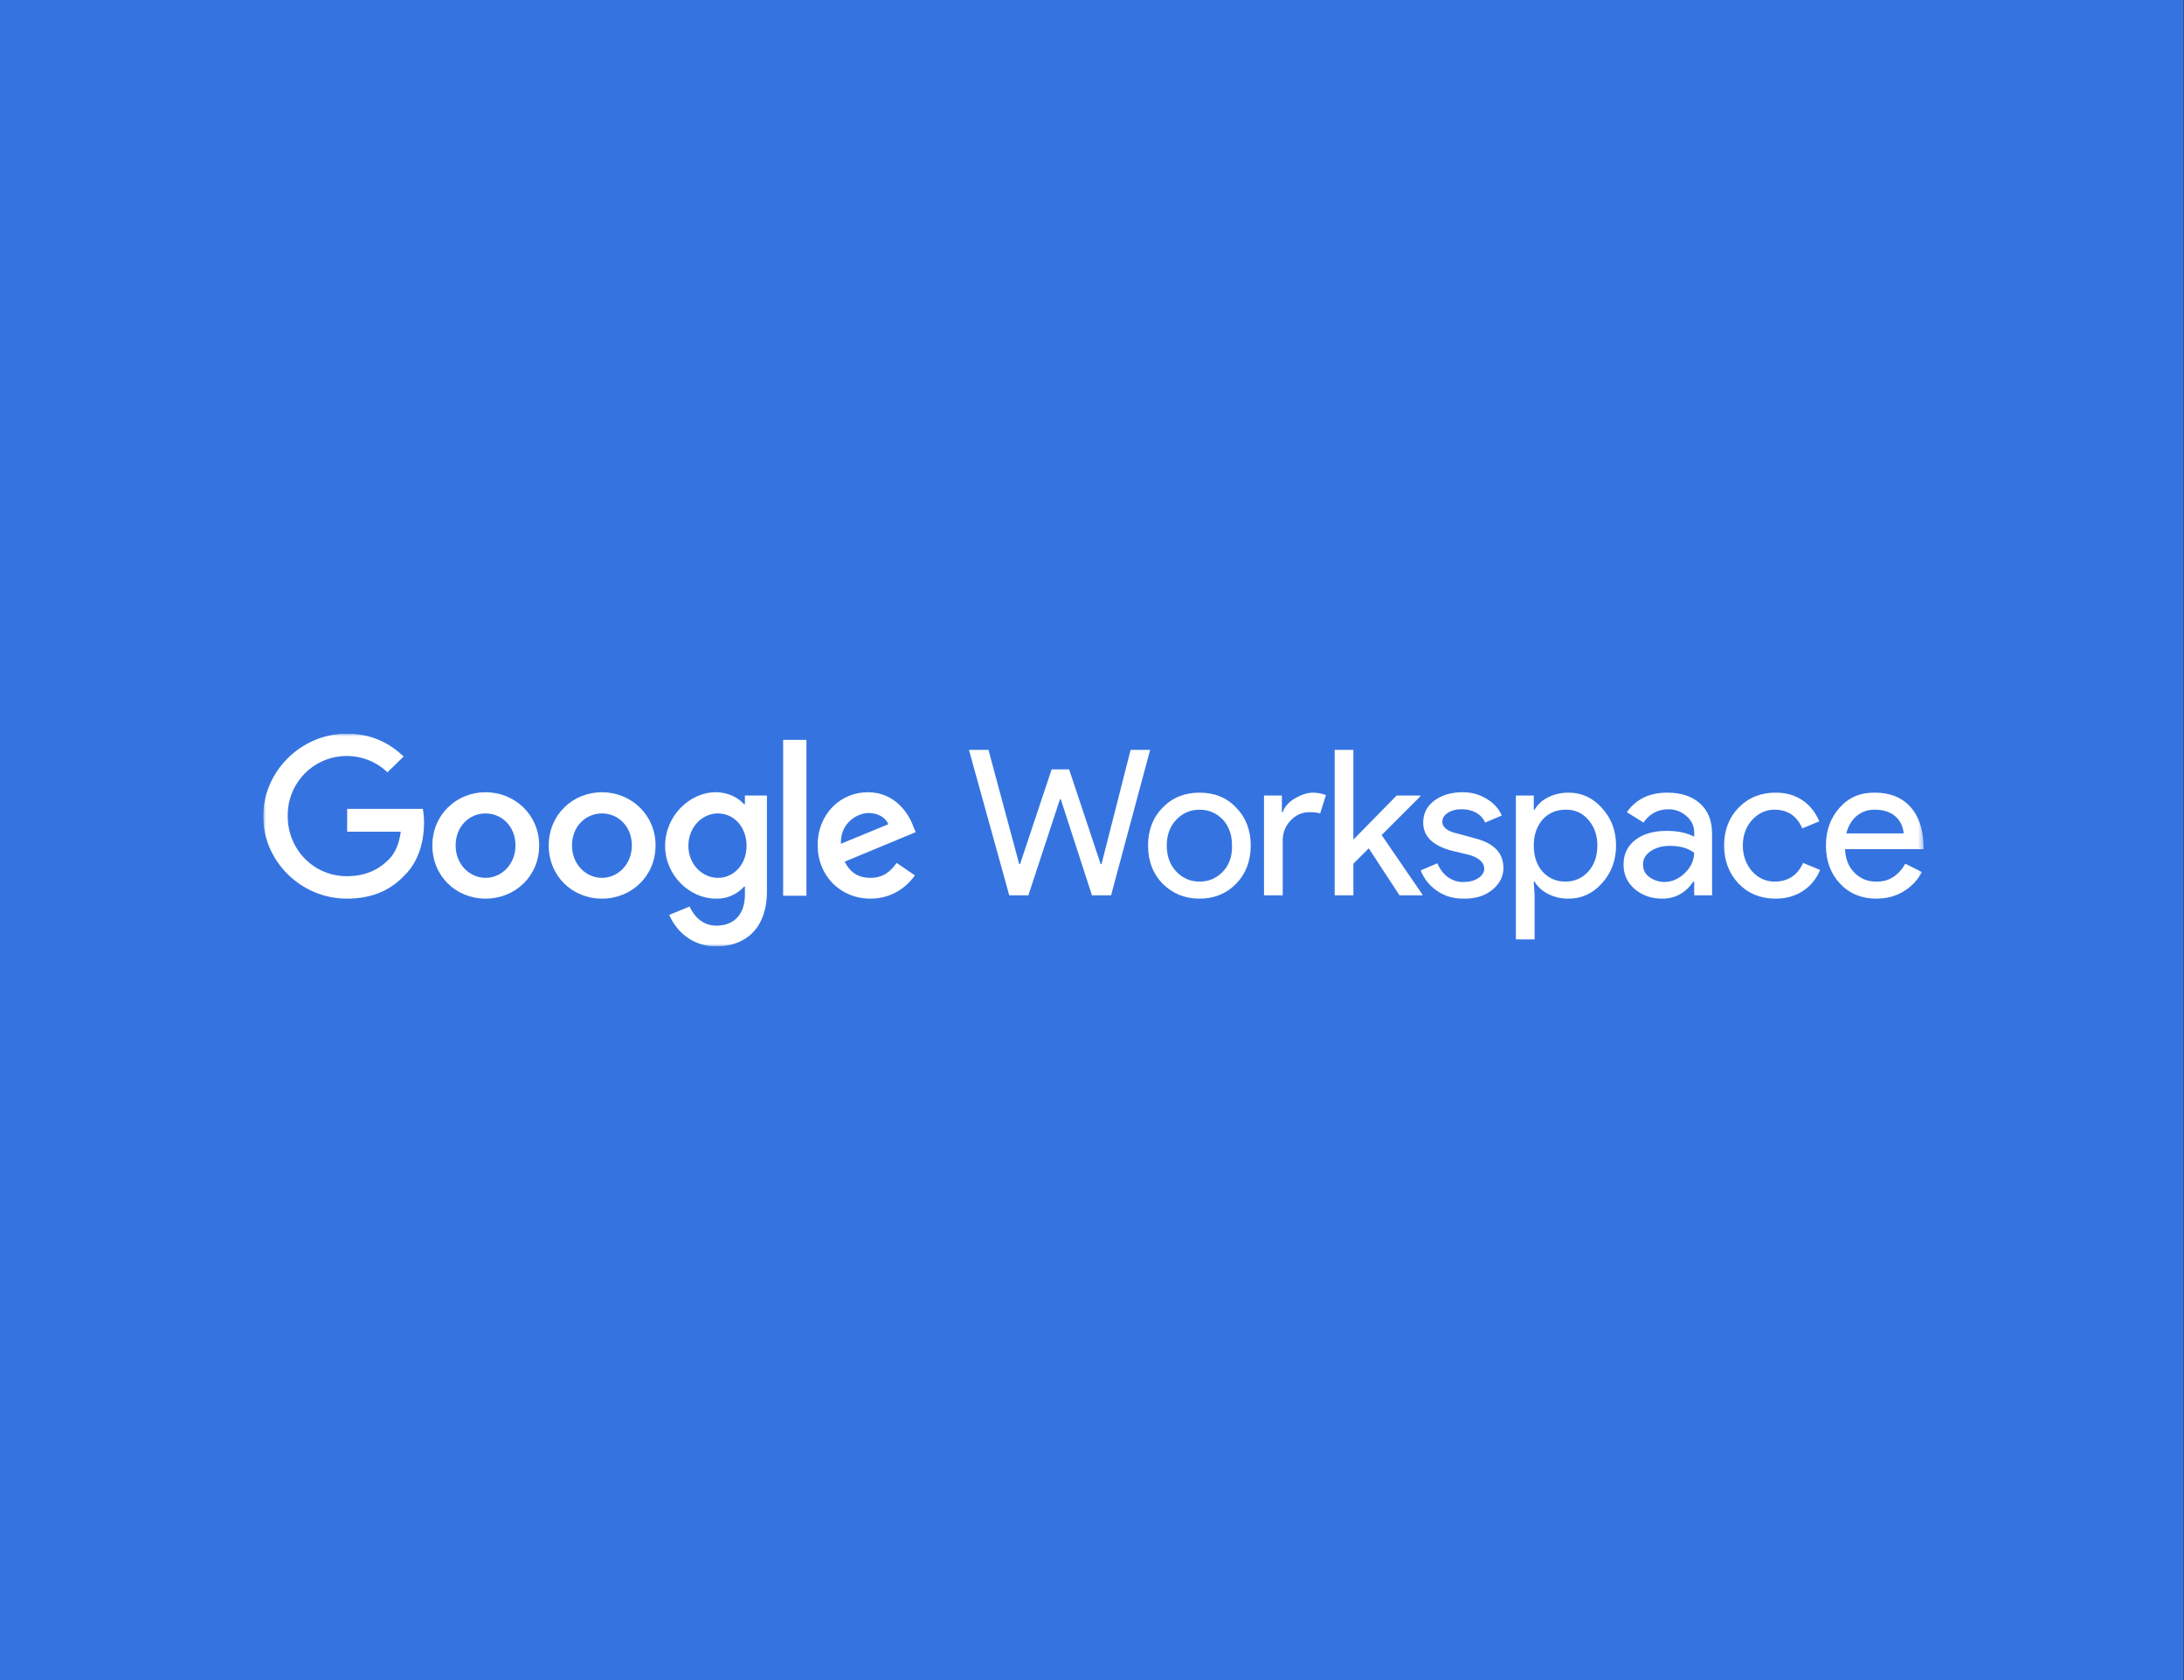 <svg width="390" height="300" viewBox="0 0 390 300" fill="none" xmlns="http://www.w3.org/2000/svg">
<rect x="0" y="0" width="390" height="300" fill="#333333" stroke="none"/>
<rect width="389.92" height="300" fill="#3574E0"/>
<g clip-path="url(#clip0_336_317)">
<path d="M201.895 133.895H205.383L198.406 159.871H194.992L189.426 142.727H189.277L183.637 159.871H180.223L173.023 133.895H176.512L182.004 154.305H182.152L187.793 137.383H190.91L196.551 154.305H196.699L201.895 133.895Z" fill="white"/>
<mask id="mask0_336_317" style="mask-type:luminance" maskUnits="userSpaceOnUse" x="47" y="131" width="297" height="38">
<path d="M47 131H343.578V169H47V131Z" fill="white"/>
</mask>
<g mask="url(#mask0_336_317)">
<path d="M205.011 150.965C205.011 148.244 205.877 145.992 207.609 144.211C209.341 142.43 211.542 141.539 214.214 141.539C216.886 141.539 219.063 142.43 220.746 144.211C222.477 145.992 223.343 148.244 223.343 150.965C223.343 153.736 222.477 156.012 220.746 157.793C219.014 159.574 216.837 160.465 214.214 160.465C211.592 160.465 209.39 159.574 207.609 157.793C205.877 156.012 205.011 153.736 205.011 150.965ZM208.351 150.965C208.351 152.895 208.92 154.453 210.058 155.641C211.196 156.828 212.582 157.422 214.214 157.422C215.847 157.422 217.233 156.828 218.371 155.641C219.509 154.453 220.053 152.895 220.003 150.965C220.003 149.085 219.459 147.551 218.371 146.363C217.233 145.176 215.847 144.582 214.214 144.582C212.582 144.582 211.196 145.176 210.058 146.363C208.92 147.551 208.351 149.085 208.351 150.965ZM229.058 159.871H225.718V142.059H228.91V145.027H229.058C229.404 144.038 230.122 143.221 231.21 142.578C232.299 141.935 233.338 141.589 234.328 141.539C235.268 141.539 236.084 141.688 236.777 141.984L235.738 145.25C235.342 145.102 234.699 145.027 233.808 145.027C232.522 145.027 231.408 145.522 230.468 146.512C229.528 147.501 229.058 148.689 229.058 150.074V159.871ZM253.996 159.871H249.914L244.421 151.484L241.675 154.231V159.871H238.335V133.895H241.675V149.926L249.394 142.059H253.625V142.207L246.722 149.109L253.996 159.723V159.871Z" fill="white"/>
<path d="M268.468 154.973C268.468 156.507 267.8 157.818 266.464 158.906C265.128 159.995 263.397 160.514 261.269 160.465C259.488 160.465 257.929 159.995 256.593 159.055C255.278 158.169 254.267 156.899 253.699 155.418L256.667 154.156C257.113 155.195 257.731 156.012 258.523 156.606C259.319 157.189 260.282 157.502 261.269 157.496C262.358 157.496 263.248 157.274 263.941 156.828C264.634 156.383 265.005 155.839 265.054 155.195C265.054 154.057 264.188 153.216 262.457 152.672L259.339 151.93C255.876 151.039 254.144 149.357 254.144 146.883C254.144 145.25 254.812 143.939 256.148 142.949C257.484 141.96 259.166 141.465 261.195 141.465C262.778 141.465 264.213 141.861 265.5 142.652C266.786 143.444 267.677 144.434 268.171 145.621L265.203 146.883C264.868 146.127 264.294 145.501 263.57 145.102C262.77 144.681 261.875 144.477 260.972 144.508C260.14 144.472 259.315 144.678 258.597 145.102C257.904 145.547 257.558 146.091 257.558 146.734C257.558 147.774 258.523 148.491 260.453 148.887L263.125 149.629C266.687 150.47 268.468 152.251 268.468 154.973ZM280.046 160.465C278.76 160.465 277.572 160.193 276.484 159.649C275.395 159.104 274.579 158.362 274.035 157.422H273.886L274.035 159.871V167.738H270.695V142.059H273.886V144.582H274.035C274.579 143.642 275.395 142.9 276.484 142.356C277.572 141.811 278.785 141.539 280.121 141.539C282.446 141.539 284.425 142.455 286.058 144.285C287.74 146.116 288.582 148.343 288.582 150.965C288.582 153.637 287.74 155.888 286.058 157.719C284.425 159.55 282.446 160.465 280.121 160.465M279.527 157.422C281.16 157.422 282.52 156.828 283.609 155.641C284.697 154.453 285.242 152.895 285.242 150.965C285.242 149.134 284.697 147.6 283.609 146.363C282.52 145.126 281.16 144.533 279.527 144.582C277.894 144.582 276.533 145.176 275.445 146.363C274.406 147.6 273.886 149.134 273.886 150.965C273.886 152.895 274.406 154.453 275.445 155.641C276.533 156.828 277.894 157.422 279.527 157.422ZM297.71 141.539C300.184 141.539 302.139 142.182 303.574 143.469C305.009 144.755 305.726 146.561 305.726 148.887V159.871H302.535V157.422H302.386C301.001 159.451 299.145 160.465 296.82 160.465C294.89 160.465 293.257 159.896 291.921 158.758C290.585 157.62 289.917 156.16 289.917 154.379C289.917 152.548 290.61 151.089 291.996 150C293.381 148.912 295.261 148.367 297.636 148.367C299.615 148.367 301.248 148.714 302.535 149.406V148.664C302.535 147.477 302.065 146.487 301.125 145.695C300.244 144.919 299.107 144.496 297.933 144.508C296.053 144.508 294.569 145.3 293.48 146.883L290.511 145.027C292.144 142.702 294.544 141.539 297.71 141.539ZM293.406 154.453C293.406 155.344 293.777 156.061 294.519 156.606C295.261 157.15 296.127 157.447 297.117 157.496C298.502 157.496 299.739 156.977 300.828 155.938C301.916 154.899 302.485 153.686 302.535 152.301C301.496 151.46 300.036 151.039 298.156 151.039C296.82 151.039 295.682 151.361 294.742 152.004C293.802 152.647 293.356 153.464 293.406 154.453ZM317.082 160.465C314.41 160.465 312.208 159.574 310.476 157.793C308.744 155.962 307.878 153.686 307.878 150.965C307.878 148.244 308.744 145.992 310.476 144.211C312.208 142.43 314.41 141.539 317.082 141.539C318.912 141.539 320.496 141.984 321.832 142.875C323.167 143.766 324.182 145.027 324.875 146.66L321.832 147.922C320.891 145.695 319.234 144.582 316.859 144.582C315.325 144.582 313.989 145.201 312.851 146.438C311.763 147.675 311.218 149.184 311.218 150.965C311.218 152.746 311.763 154.28 312.851 155.567C313.989 156.804 315.325 157.422 316.859 157.422C319.283 157.422 320.99 156.309 321.98 154.082L325.023 155.344C324.33 156.977 323.291 158.238 321.906 159.129C320.52 160.02 318.912 160.465 317.082 160.465ZM335.042 160.465C332.42 160.465 330.268 159.574 328.585 157.793C326.903 156.012 326.062 153.736 326.062 150.965C326.062 148.293 326.878 146.042 328.511 144.211C330.144 142.38 332.247 141.49 334.82 141.539C337.492 141.539 339.595 142.38 341.128 144.063C342.662 145.745 343.454 148.145 343.503 151.262V151.633H329.476C329.526 153.365 330.095 154.775 331.183 155.863C332.272 156.952 333.608 157.471 335.191 157.422C337.319 157.422 339.001 156.358 340.238 154.231L343.207 155.715C342.436 157.163 341.28 158.37 339.867 159.203C338.481 160.044 336.873 160.465 335.042 160.465ZM329.699 148.813H339.941C339.842 147.576 339.347 146.561 338.457 145.77C337.566 144.978 336.329 144.582 334.746 144.582C333.509 144.582 332.445 144.953 331.554 145.695C330.664 146.438 330.045 147.477 329.699 148.813Z" fill="white"/>
</g>
<mask id="mask1_336_317" style="mask-type:luminance" maskUnits="userSpaceOnUse" x="47" y="131" width="297" height="38">
<path d="M47 131H343.578V169H47V131Z" fill="white"/>
</mask>
<g mask="url(#mask1_336_317)">
<path d="M61.992 148.516V144.434H75.5C75.655 145.266 75.729 146.111 75.723 146.957C75.723 149.926 74.906 153.711 72.234 156.309C69.637 159.055 66.371 160.465 61.918 160.465C53.828 160.465 47 153.859 47 145.77C47 137.68 53.828 131 61.918 131C66.445 131 69.637 132.781 72.086 135.082L69.191 137.902C67.684 136.463 65.783 135.504 63.73 135.145C61.677 134.786 59.564 135.044 57.657 135.886C55.751 136.728 54.137 138.116 53.019 139.876C51.902 141.635 51.331 143.686 51.379 145.77C51.379 151.707 56.055 156.457 61.918 156.457C65.777 156.457 68.004 154.898 69.414 153.488C70.527 152.375 71.269 150.742 71.566 148.516H61.992Z" fill="white"/>
<path d="M96.281 150.965C96.281 156.457 91.977 160.465 86.707 160.465C81.438 160.465 77.207 156.457 77.207 150.965C77.207 145.473 81.512 141.465 86.707 141.465C91.902 141.465 96.281 145.473 96.281 150.965ZM92.051 150.965C92.051 147.551 89.602 145.25 86.707 145.25C83.812 145.25 81.363 147.551 81.363 150.965C81.363 154.379 83.887 156.754 86.707 156.754C89.527 156.754 92.051 154.379 92.051 150.965Z" fill="white"/>
<path d="M117.063 150.965C117.063 156.457 112.758 160.465 107.488 160.465C102.219 160.465 97.988 156.457 97.988 150.965C97.988 145.473 102.293 141.465 107.488 141.465C112.684 141.465 117.063 145.473 117.063 150.965ZM112.832 150.965C112.832 147.551 110.383 145.25 107.488 145.25C104.594 145.25 102.145 147.551 102.145 150.965C102.145 154.379 104.668 156.754 107.488 156.754C110.309 156.754 112.832 154.379 112.832 150.965Z" fill="white"/>
<path d="M136.953 142.059V159.129C136.953 166.105 132.797 169 127.898 169C123.297 169 120.551 165.883 119.512 163.359L123.148 161.875C123.816 163.434 125.375 165.289 127.898 165.289C131.09 165.289 133.02 163.285 133.02 159.723V158.312H132.871C132.24 159.02 131.46 159.579 130.588 159.951C129.715 160.323 128.772 160.499 127.824 160.465C123.148 160.465 118.77 156.309 118.77 151.039C118.77 145.695 123.148 141.465 127.824 141.465C130.125 141.465 131.906 142.504 132.871 143.617H133.02V142.059H136.953ZM133.316 151.039C133.316 147.699 131.09 145.25 128.195 145.25C125.375 145.25 122.926 147.699 122.926 151.039C122.926 154.305 125.375 156.754 128.195 156.754C131.09 156.754 133.316 154.305 133.316 151.039Z" fill="white"/>
<path d="M139.848 132.113H144.004V159.945H139.848V132.113Z" fill="white"/>
<path d="M160.109 154.082L163.375 156.309C162.336 157.793 159.813 160.465 155.434 160.465C150.016 160.465 146.008 156.309 146.008 150.965C146.008 145.324 150.09 141.465 154.988 141.465C159.887 141.465 162.336 145.398 163.078 147.551L163.523 148.59L150.832 153.859C151.797 155.789 153.281 156.754 155.434 156.754C157.586 156.754 158.996 155.715 160.109 154.082ZM150.164 150.668L158.625 147.18C158.18 145.992 156.77 145.176 155.137 145.176C152.984 145.176 150.016 147.031 150.164 150.668Z" fill="white"/>
</g>
</g>
<defs>
<clipPath id="clip0_336_317">
<rect width="296.504" height="38" fill="white" transform="translate(47 131)"/>
</clipPath>
</defs>
</svg>
